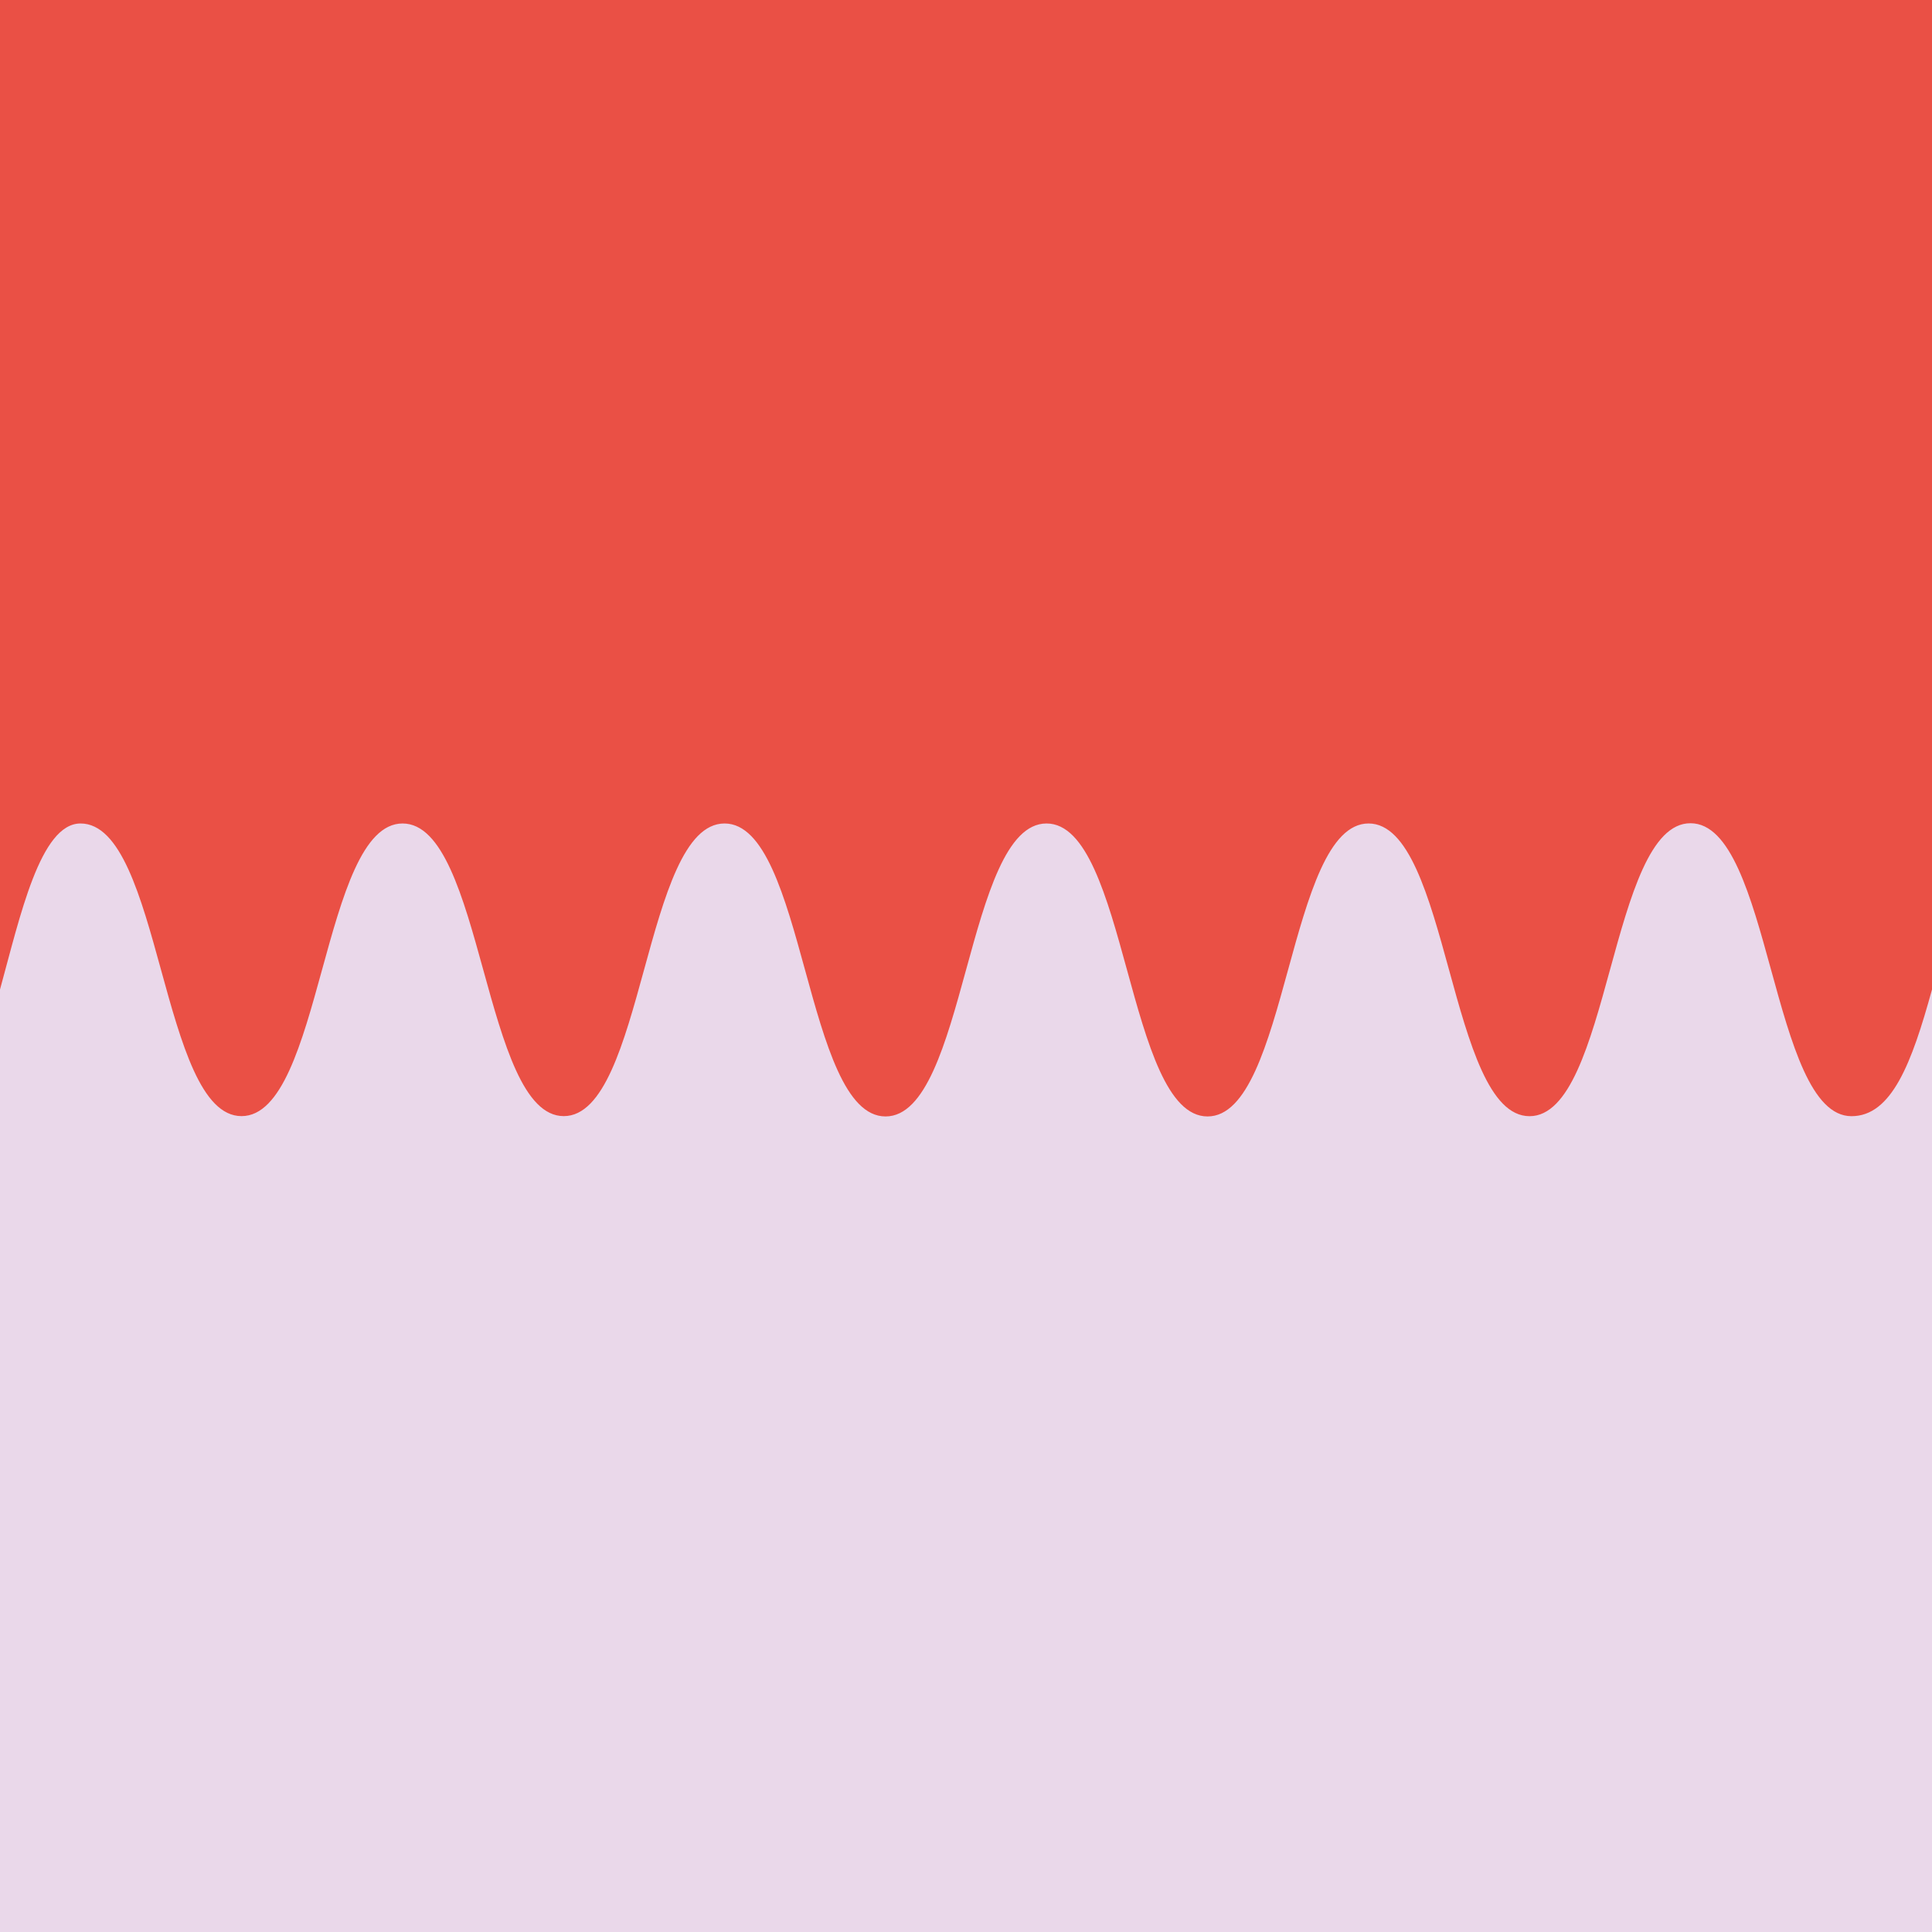 <svg id="Ebene_1" data-name="Ebene 1" xmlns="http://www.w3.org/2000/svg" viewBox="0 0 305 305"><defs><style>.cls-1{fill:#ea5045;}.cls-2{fill:#ead8ea;}</style></defs><rect class="cls-1" width="305" height="305"/><path class="cls-2" d="M305,156.21c-3.18,11.57-6.35,20-12.71,20-12.7,0-12.7-46.25-25.41-46.25s-12.71,46.25-25.42,46.25S228.76,130,216.05,130s-12.71,46.25-25.42,46.25S177.92,130,165.21,130s-12.7,46.25-25.41,46.25S127.09,130,114.38,130,101.67,176.2,89,176.2,76.26,130,63.55,130,50.84,176.2,38.13,176.2,25.42,130,12.71,130C6.35,130,3.18,144.65,0,156.21V305H305Z"/></svg>